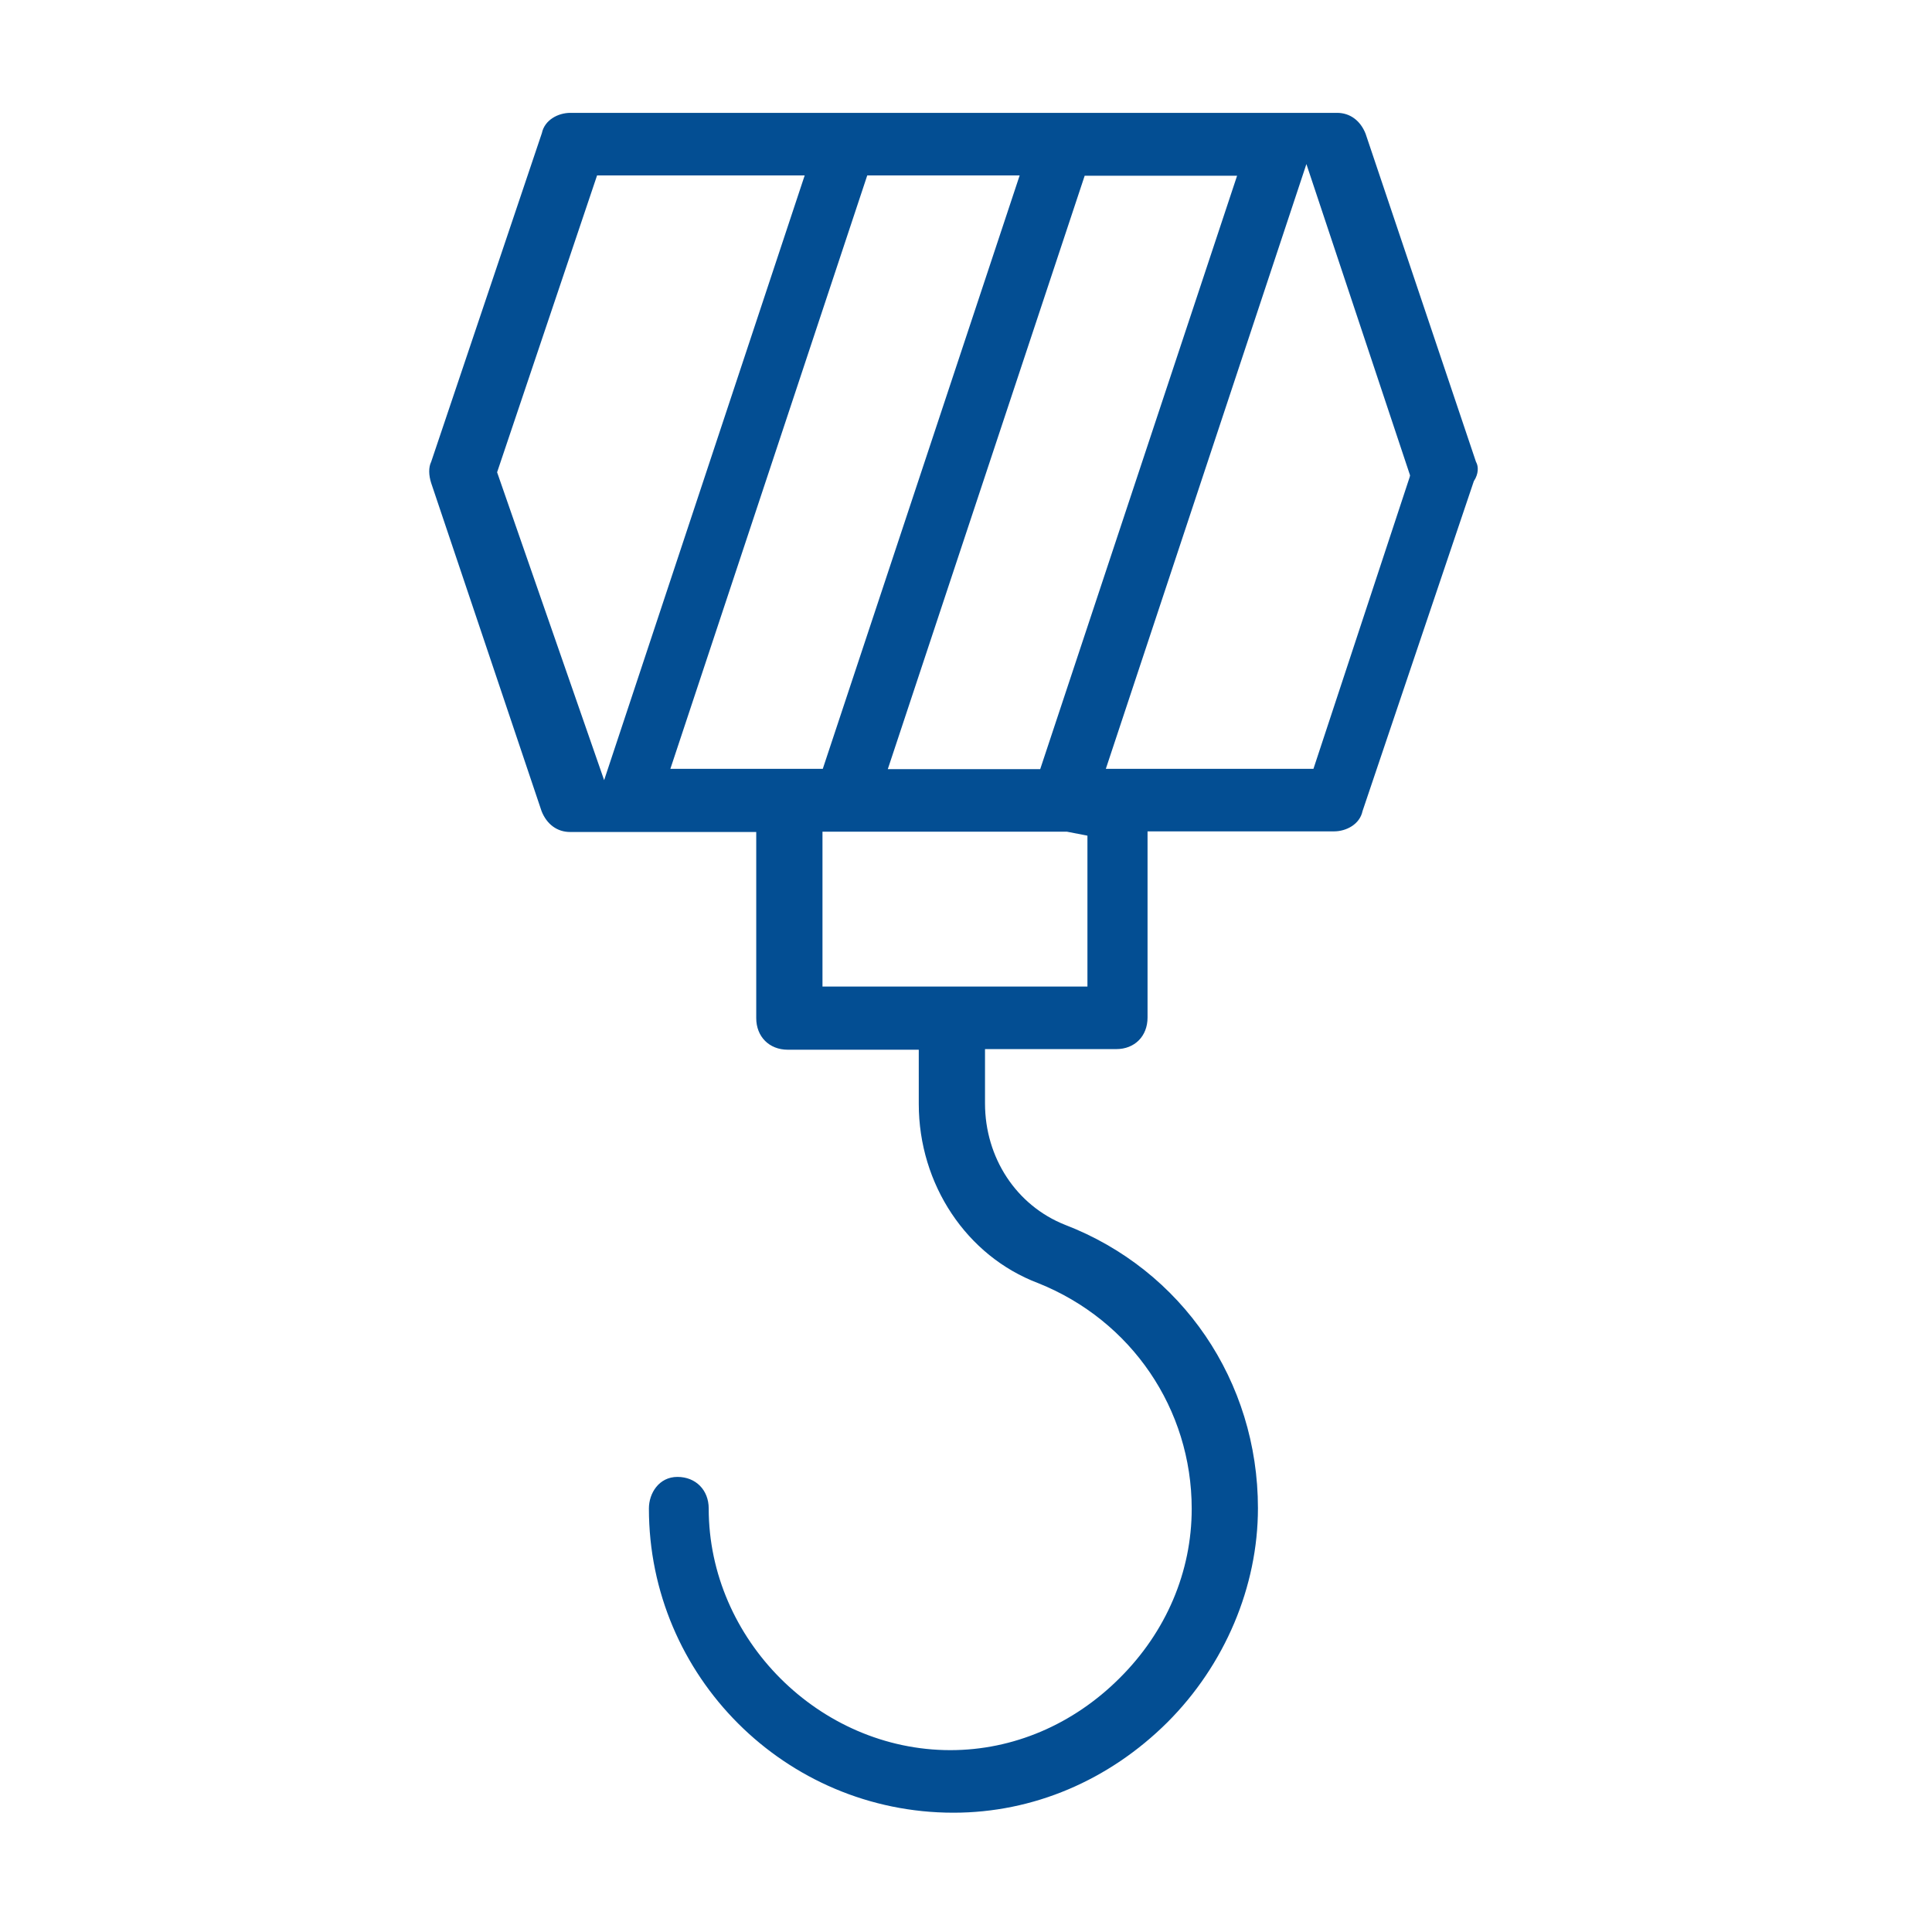 <?xml version="1.0" encoding="utf-8"?>
<!-- Generator: Adobe Illustrator 24.0.0, SVG Export Plug-In . SVG Version: 6.00 Build 0)  -->
<svg version="1.1" id="Capa_1" xmlns="http://www.w3.org/2000/svg" xmlns:xlink="http://www.w3.org/1999/xlink" x="0px" y="0px"
	 viewBox="0 0 63 63" style="enable-background:new 0 0 63 63;" xml:space="preserve">
<style type="text/css">
	.st0{fill:#034E93;}
</style>
<path class="st0" d="M48.14,15.08l-0.01-0.02l-3.6-10.7c-0.17-0.43-0.51-0.68-0.93-0.68h-25c-0.4,0-0.84,0.23-0.93,0.66l-3.61,10.72
	c-0.09,0.18-0.08,0.44,0,0.69l3.6,10.7c0.17,0.43,0.51,0.68,0.93,0.68h6.07v6.07c0,0.6,0.42,1.03,1.03,1.03h4.27V36
	c0,2.62,1.56,4.96,3.89,5.84c3.05,1.22,5.01,4.11,5.01,7.36c0,2.05-0.83,4.01-2.35,5.52c-1.52,1.52-3.48,2.35-5.52,2.35
	c-4.27,0-7.88-3.61-7.88-7.88c0-0.6-0.42-1.03-1.02-1.03c-0.6,0-0.93,0.53-0.93,1.03c0,5.47,4.45,9.92,9.93,9.92
	c2.6,0,5.07-1.05,6.98-2.95c1.87-1.87,2.95-4.42,2.95-6.98c0-4.14-2.47-7.77-6.29-9.24c-1.59-0.63-2.61-2.19-2.61-3.96v-1.77h4.28
	c0.6,0,1.02-0.42,1.02-1.03v-6.07h6.08c0.4,0,0.84-0.23,0.93-0.66l3.63-10.76C48.22,15.45,48.21,15.21,48.14,15.08z M40.34,5.73
	l-6.42,19.35h-4.97l6.42-19.35H40.34z M16.21,15.4l3.26-9.68h6.77L19.7,25.44L16.21,15.4z M21.86,25.07l6.42-19.35h4.97l-6.42,19.35
	H21.86z M35.47,32.17h-8.65v-5.05h7.97l0.67,0.13V32.17z M45.97,15.55l-3.14,9.52h-6.77L42.6,5.35l3.38,10.15L45.97,15.55z"/>
</svg>
